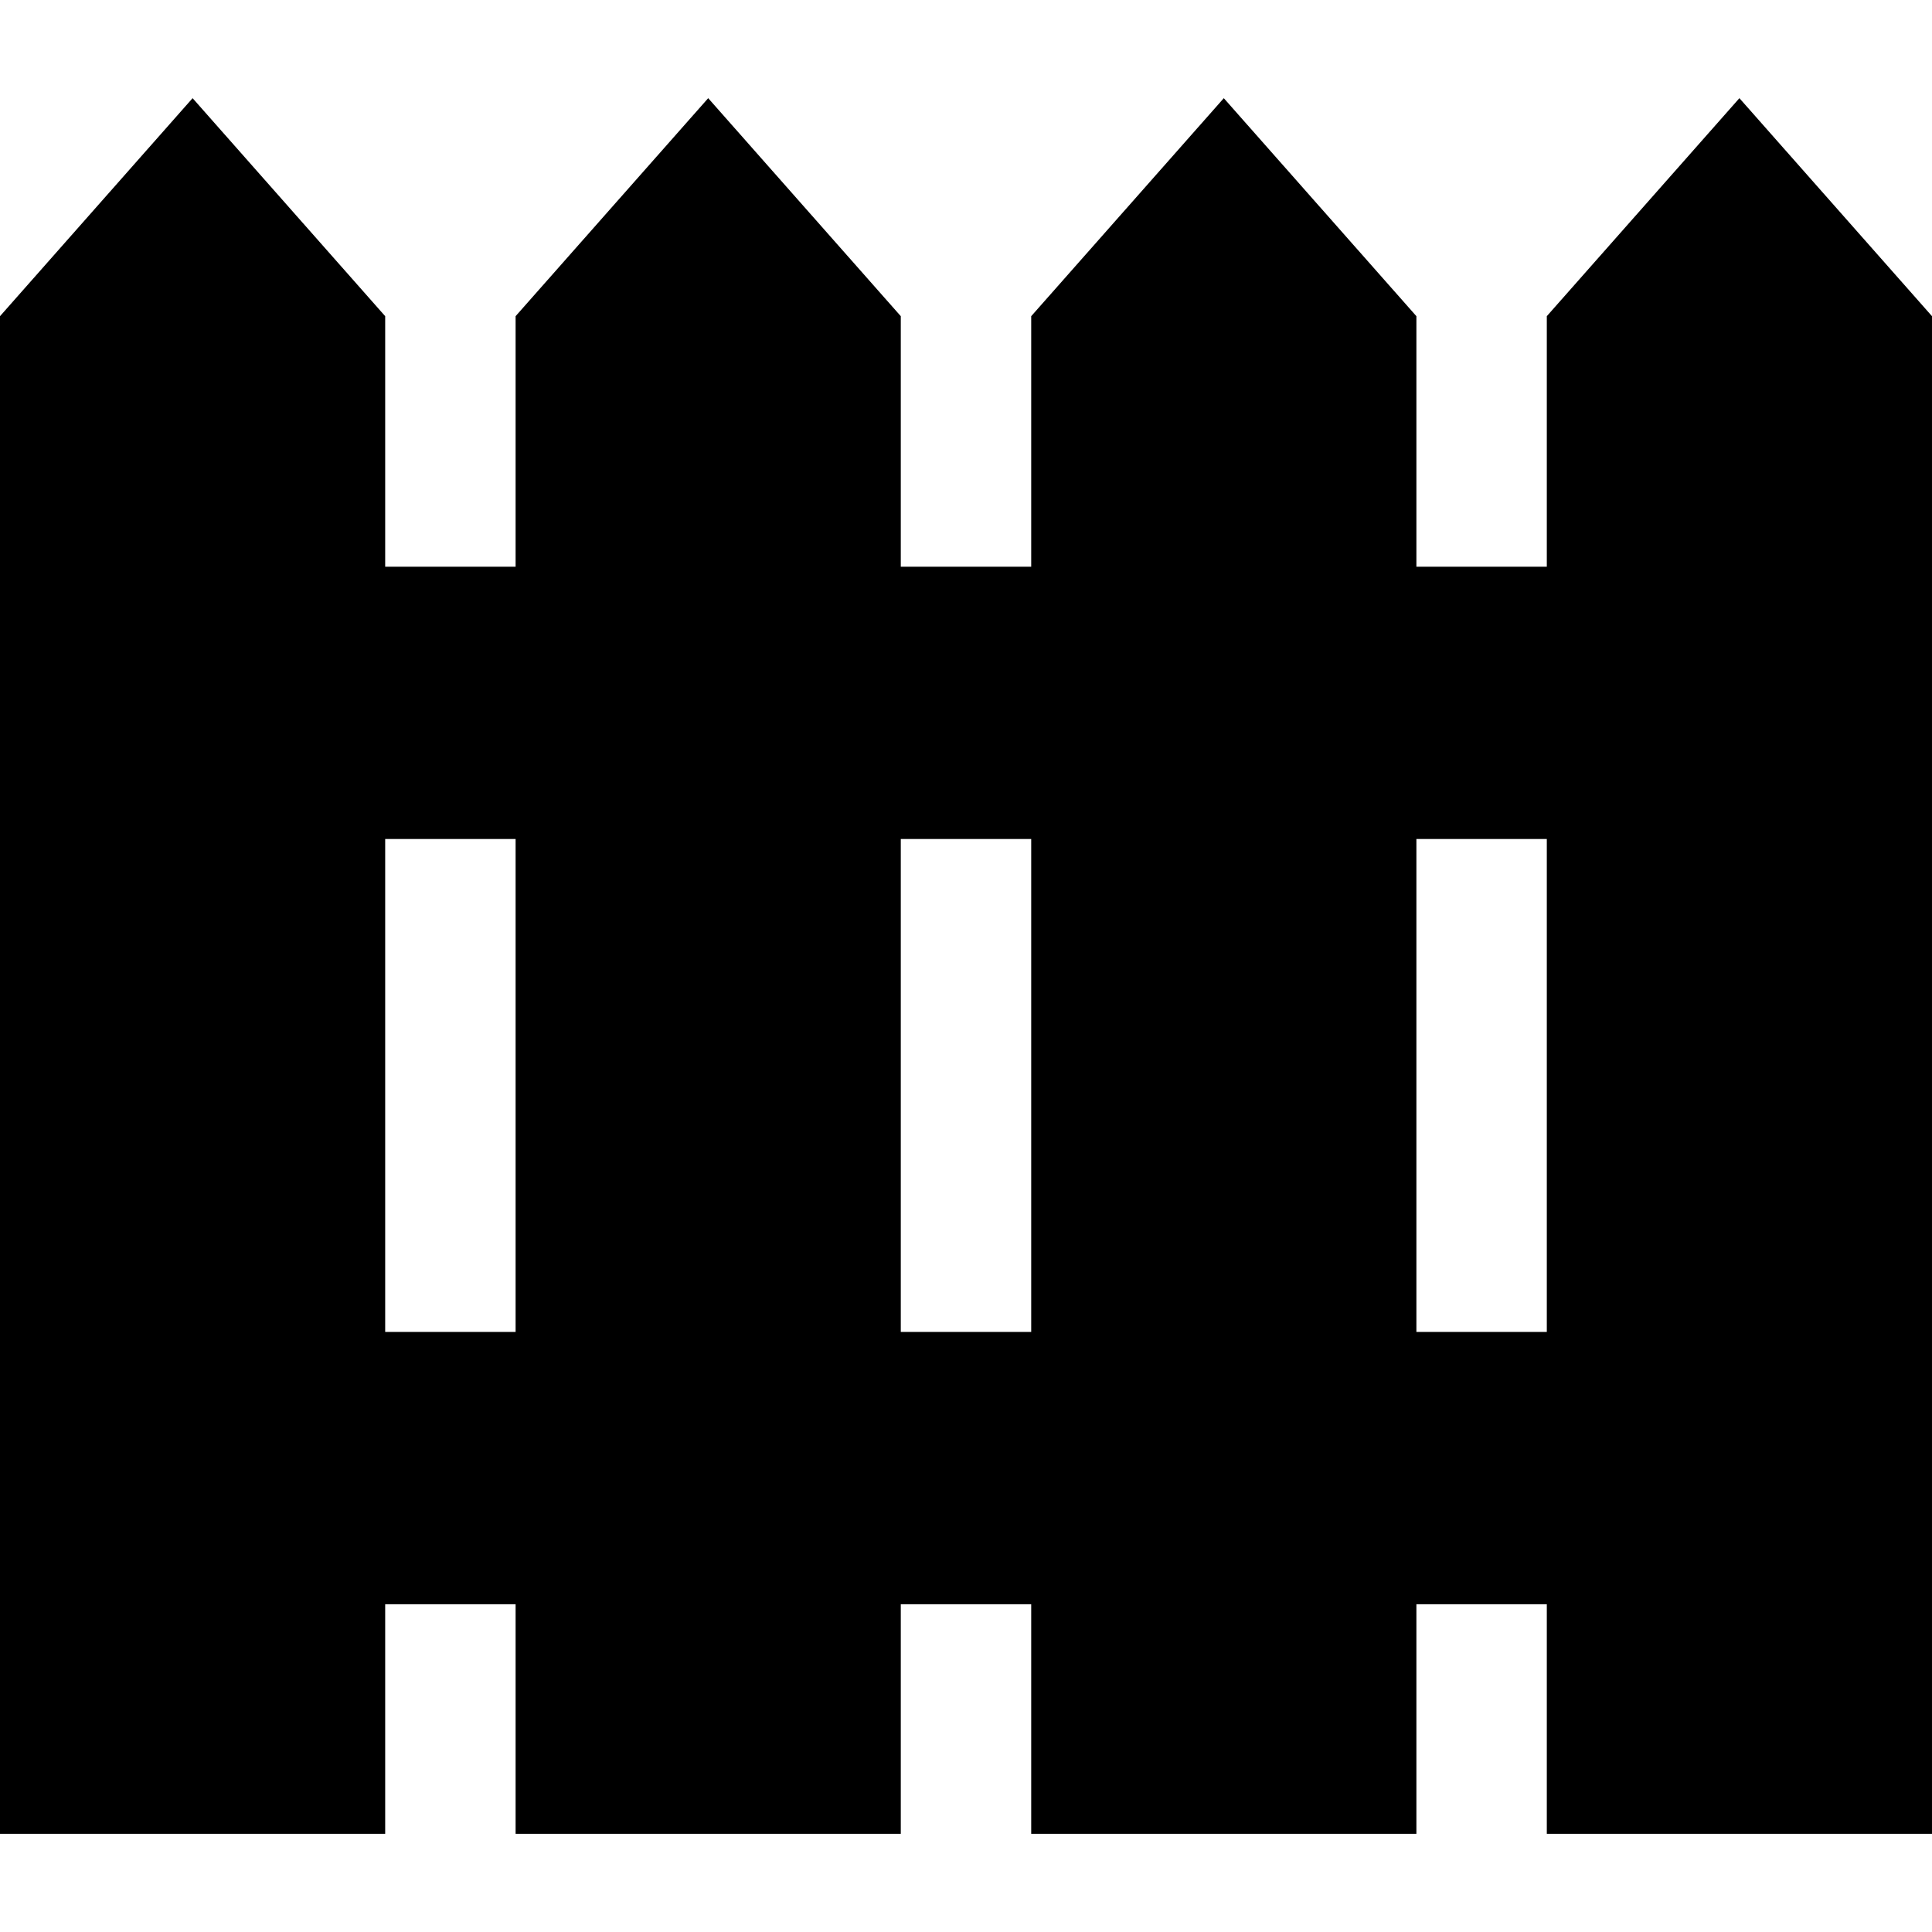 <svg fill="#000000" height="24px" width="24px" version="1.1" id="Layer_1" xmlns="http://www.w3.org/2000/svg" xmlns:xlink="http://www.w3.org/1999/xlink" viewBox="0 0 512.001 512.001" xml:space="preserve"><g id="SVGRepo_bgCarrier" stroke-width="0"></g><g id="SVGRepo_tracerCarrier" stroke-linecap="round" stroke-linejoin="round"></g><g id="SVGRepo_iconCarrier"> <g> <g> <path d="M460.961,26.017l-51.039,57.774v66.392H375.36V83.793l-51.04-57.774l-51.039,57.774v66.392h-34.562V83.793l-51.039-57.775 l-51.04,57.774v66.392h-34.562V83.793L51.039,26.017L0,83.793v402.191h102.078v-60.839h34.562v60.839h102.079v-60.839h34.562 v60.839h102.079v-60.839h34.562v60.839h102.078V83.793L460.961,26.017z M136.64,352.979h-34.562V222.35h34.562V352.979z M273.281,352.979h-34.562V222.35h34.562V352.979z M409.922,352.979H375.36V222.35h34.562V352.979z"></path> </g> </g> </g></svg>